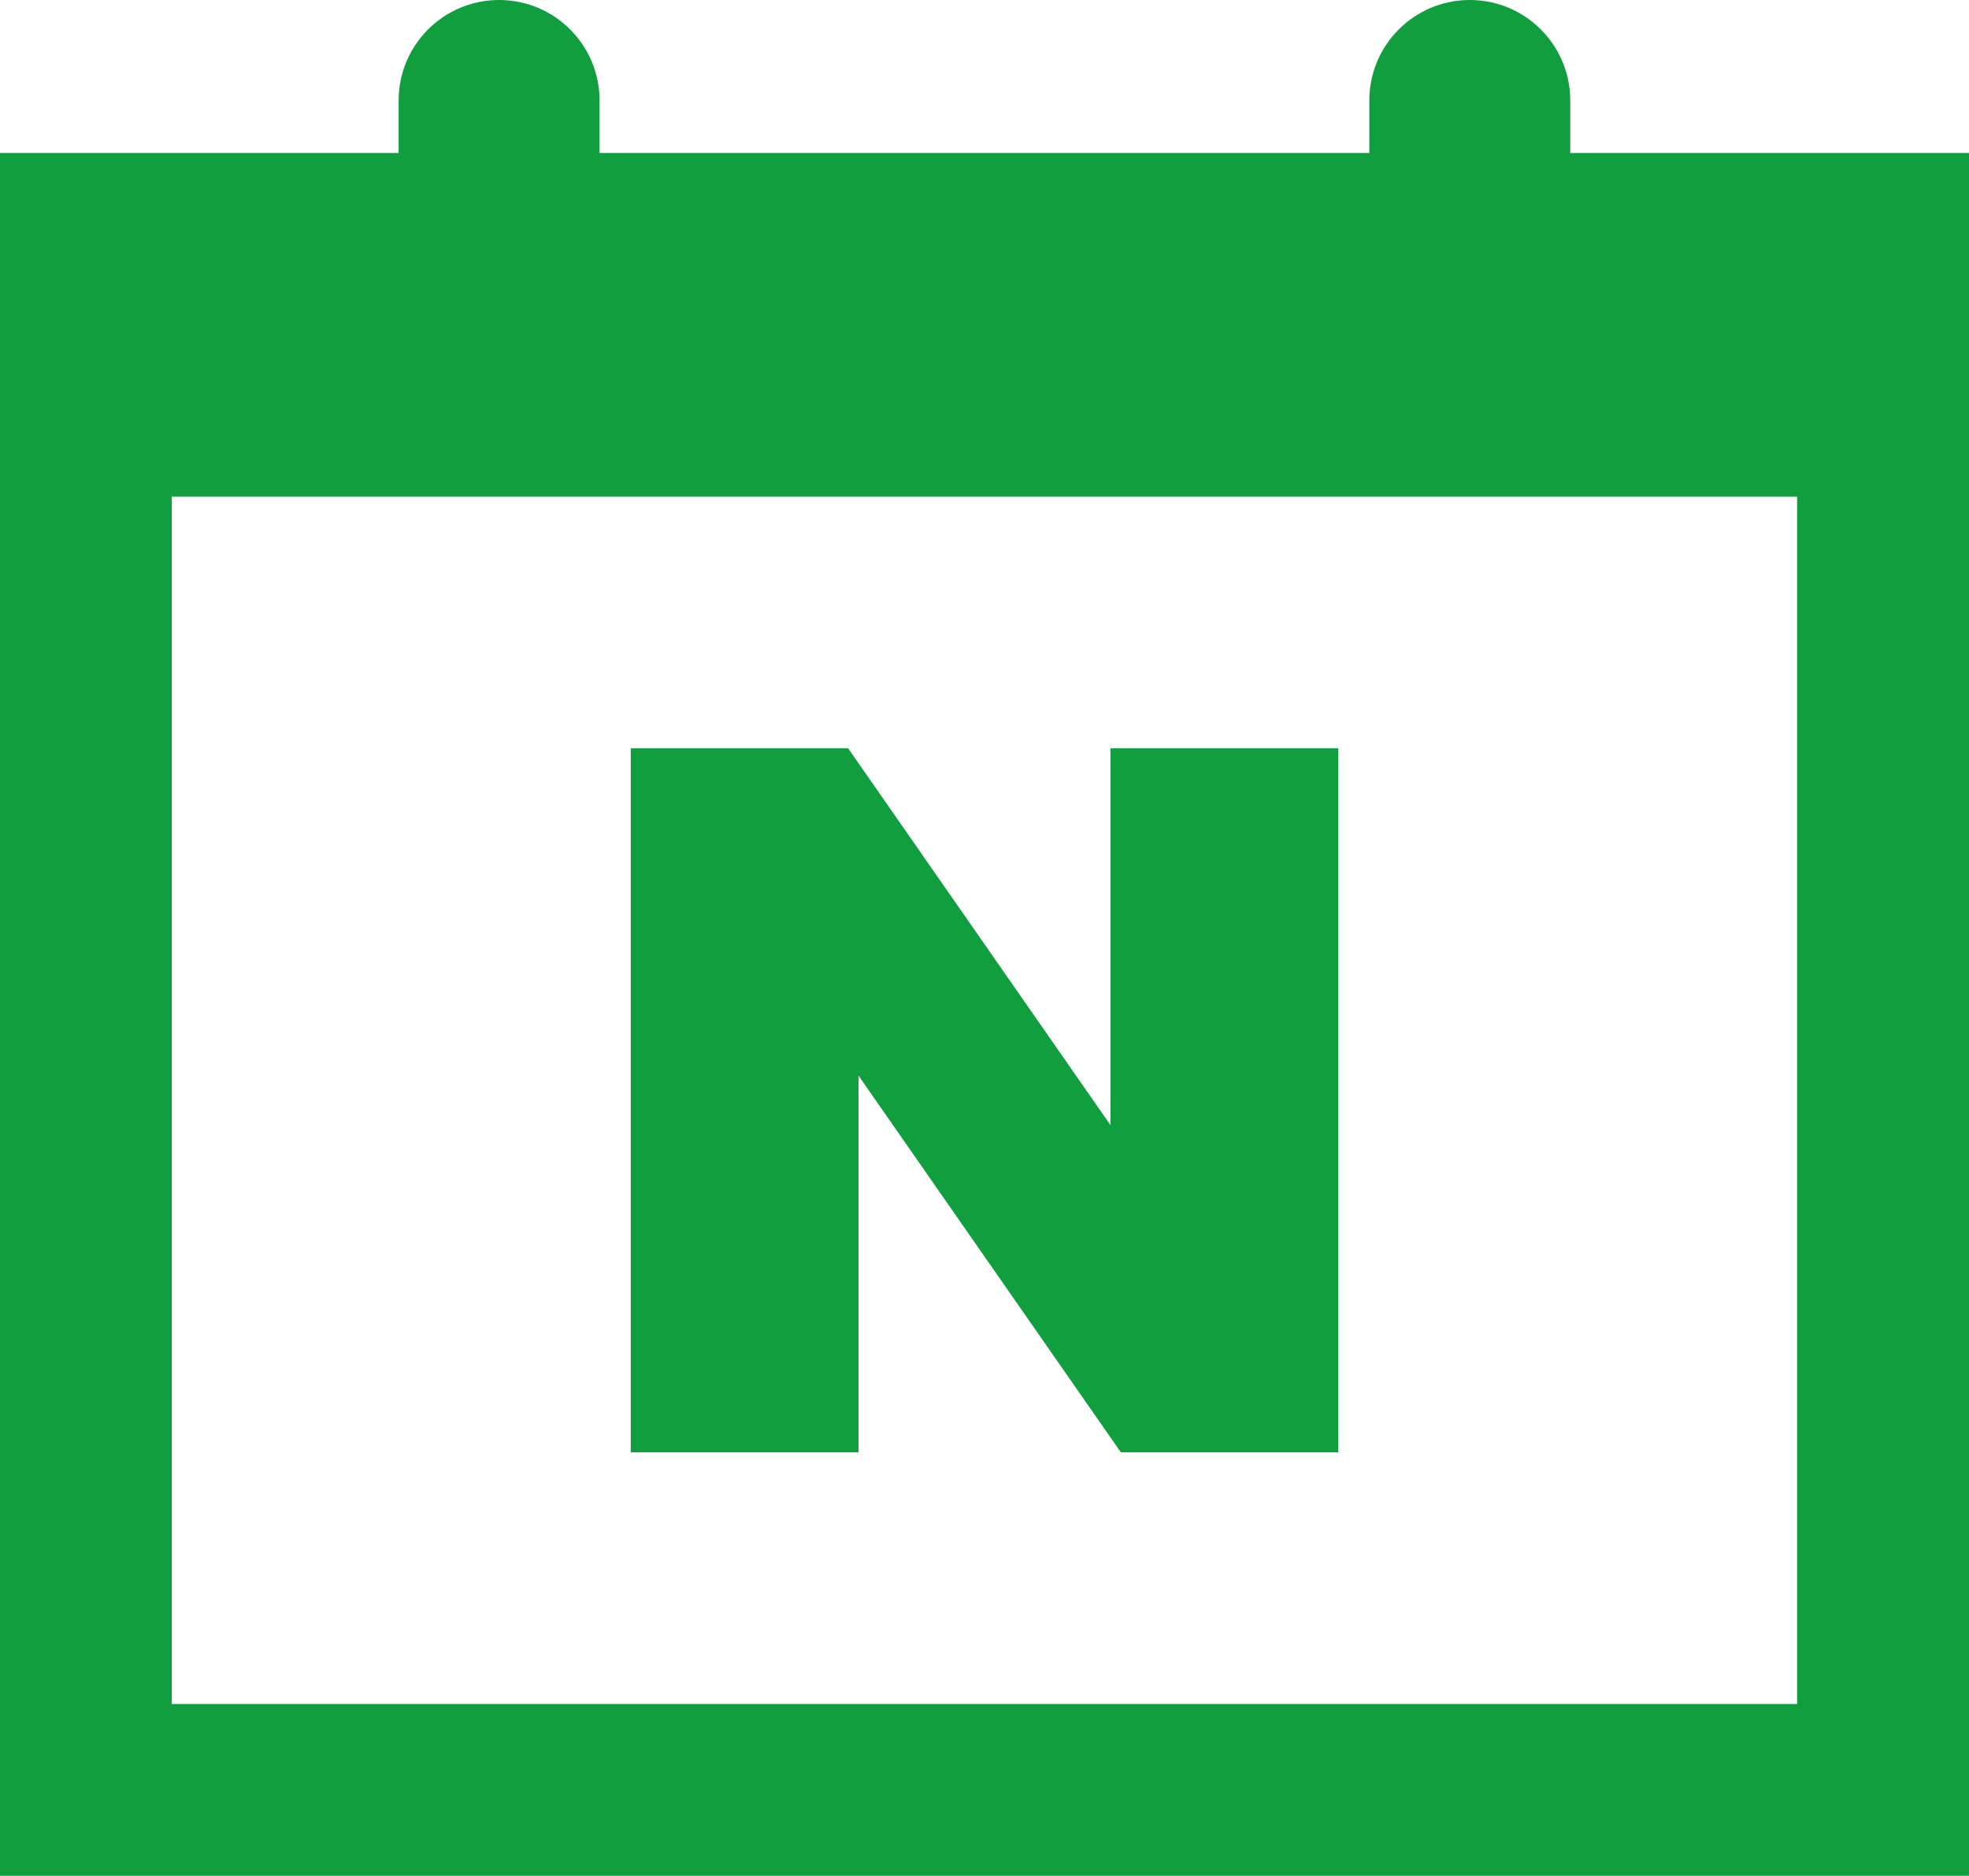 <?xml version="1.0" encoding="UTF-8"?>
<svg id="_레이어_2" data-name="레이어_2" xmlns="http://www.w3.org/2000/svg" viewBox="0 0 154.06 146.78">
  <defs>
    <style>
      .cls-1 {
        fill: #109e3f;
      }
    </style>
  </defs>
  <g id="Layer_1">
    <g>
      <path class="cls-1" d="M122.86,11.97v-4.11c0-4.34-3.52-7.86-7.86-7.86s-7.86,3.52-7.86,7.86v4.11h-60.23v-4.11c0-4.34-3.52-7.86-7.86-7.86s-7.86,3.52-7.86,7.86v4.11H0v134.8h154.06V11.97h-31.2ZM140.62,133.33H13.44V38.86h127.17v94.47Z"/>
      <polygon class="cls-1" points="67.17 84.16 87.7 113.64 104.71 113.64 104.71 58.55 86.89 58.55 86.89 88.04 66.36 58.55 49.35 58.55 49.35 113.64 67.17 113.64 67.17 84.16"/>
    </g>
  </g>
</svg>